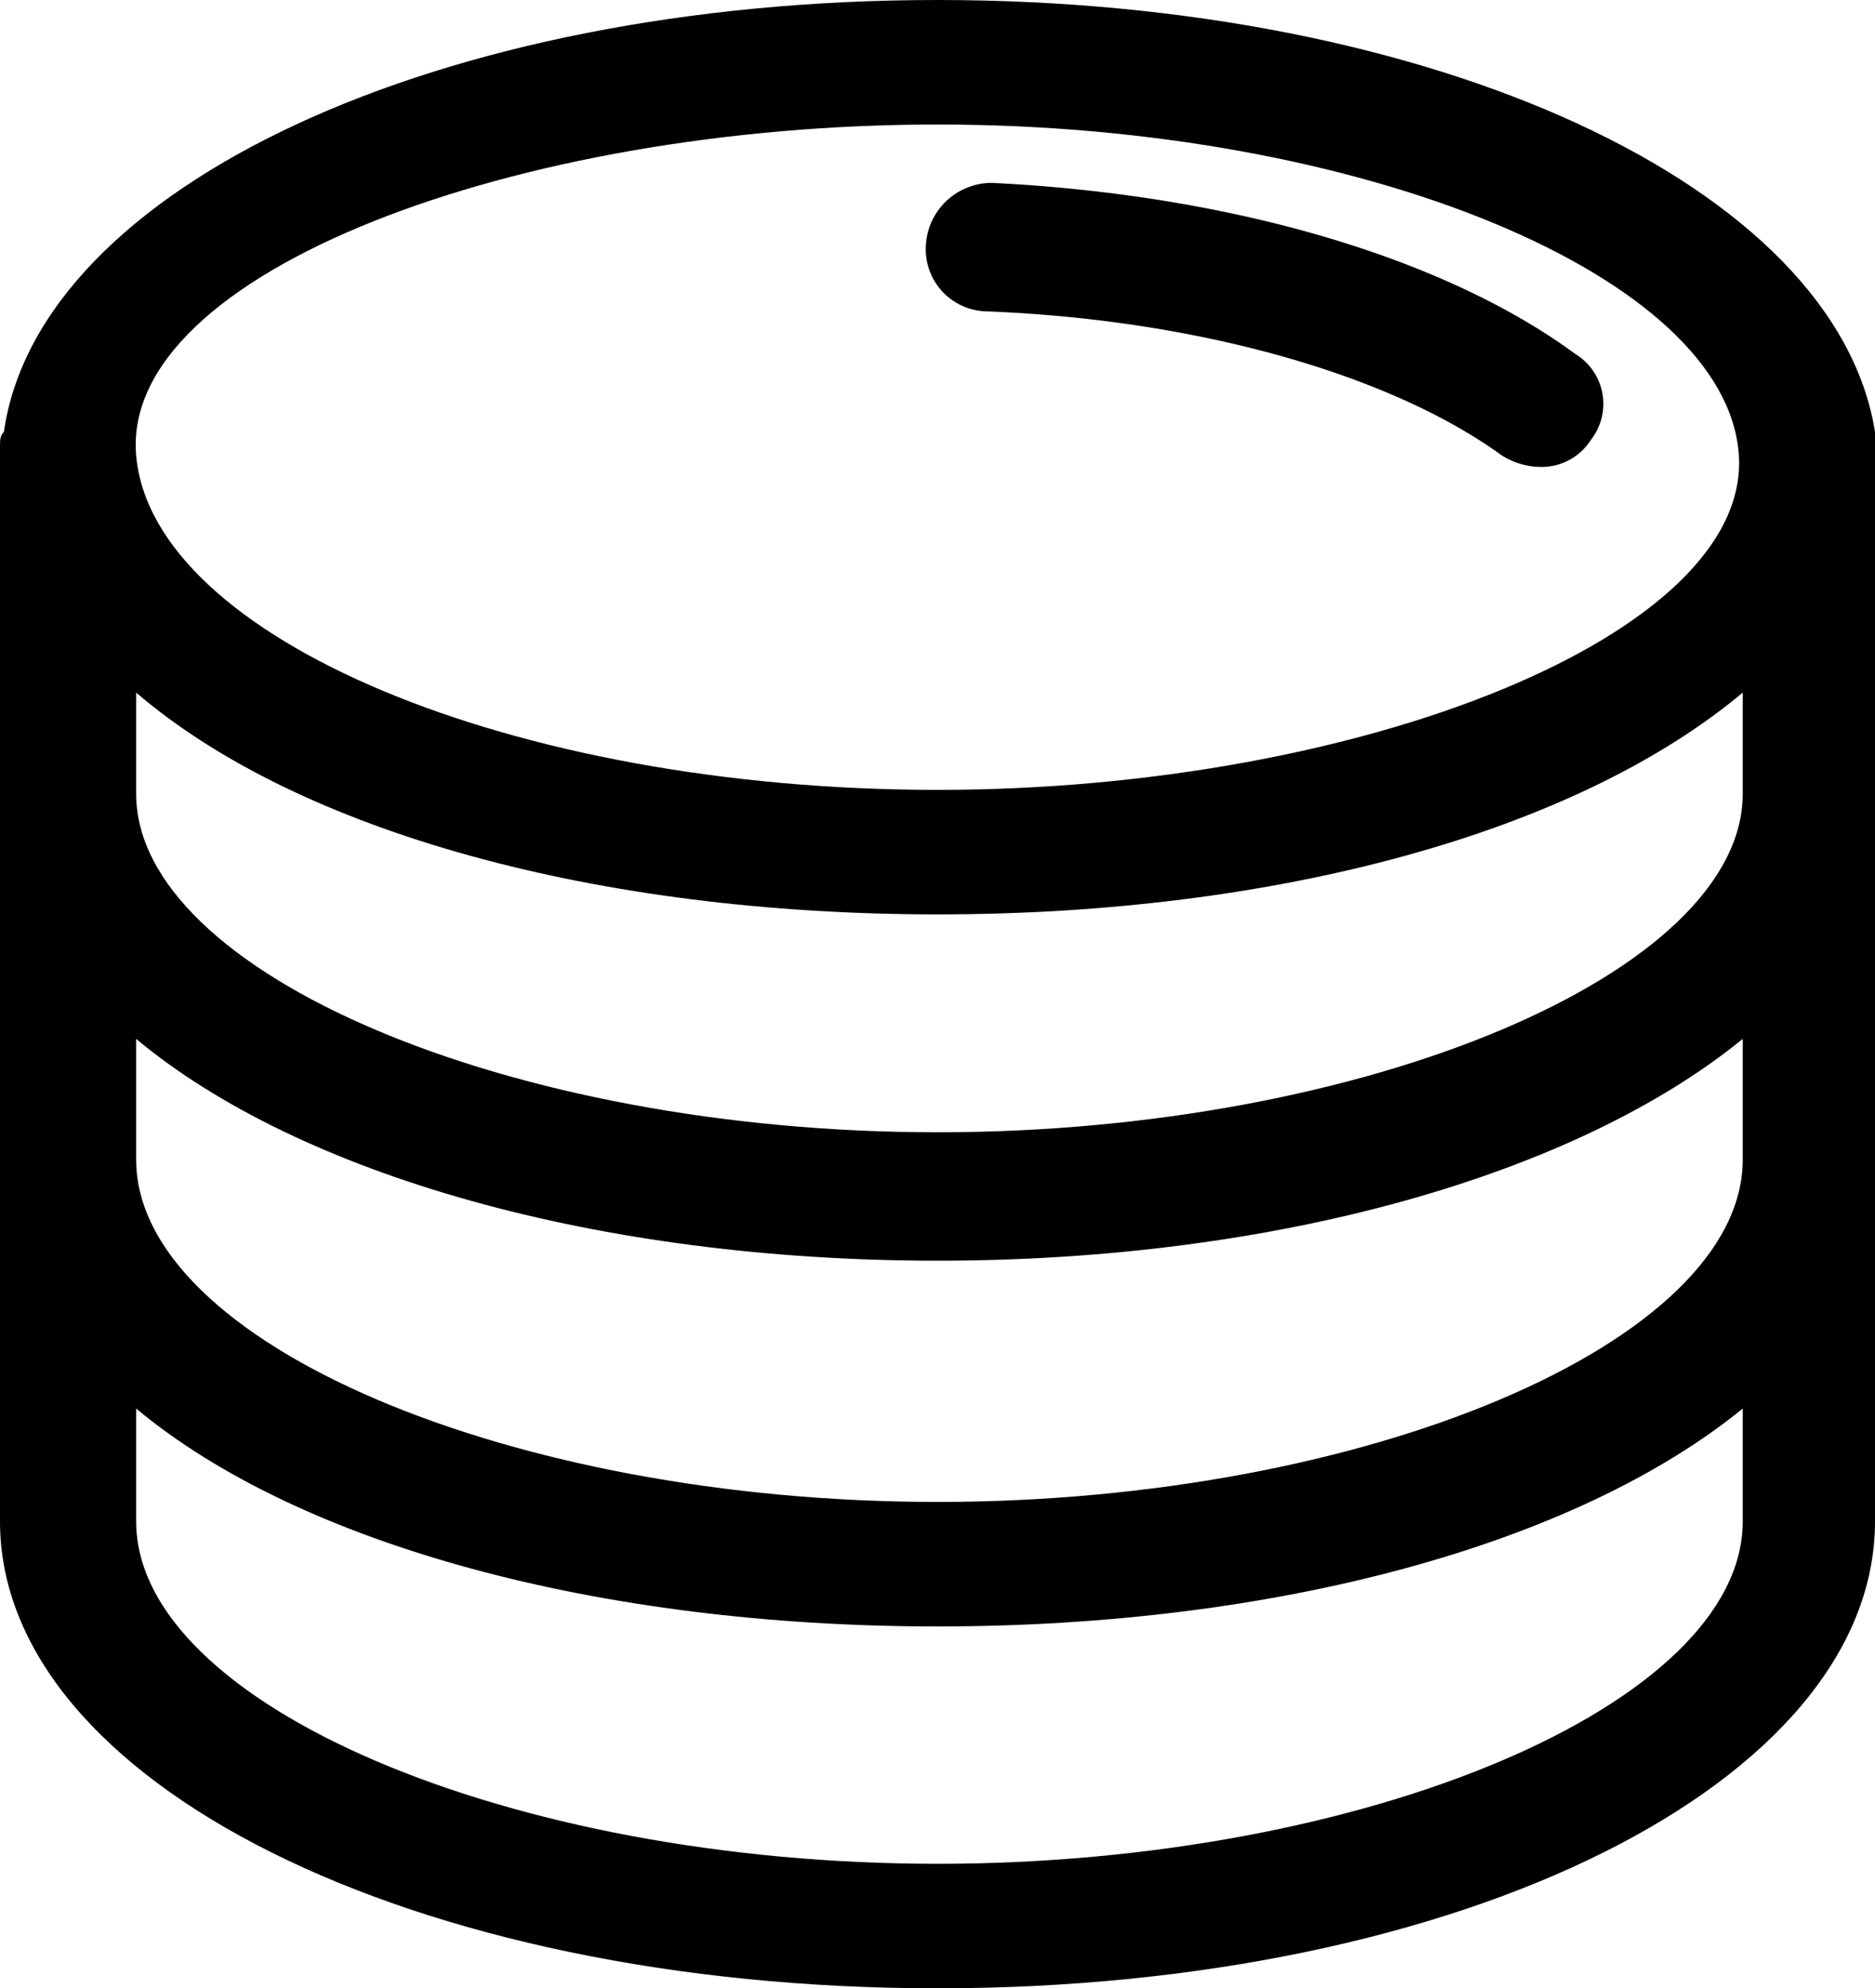 <svg xmlns="http://www.w3.org/2000/svg" viewBox="0 0 48.2 51.1"><title>icon05</title><g id="Layer_2" data-name="Layer 2"><g id="Layer_1-2" data-name="Layer 1"><path d="M48.2,11.7v-.6C47.2,4.8,36.9,0,24.1,0S1,4.8.1,11.1c-.1.1-.1.2-.1.4v.2H0V39.1c0,6.7,10.6,12,24.1,12s24.1-5.3,24.1-12V11.8ZM24.1,3.2c10.9,0,20.3,3.9,20.6,8.5S35,20.3,24.1,20.3,3.9,16.4,3.5,11.7,13.3,3.2,24.1,3.2ZM44.8,39.1c0,4.7-9.7,8.8-20.7,8.8S3.5,43.8,3.5,39.1V36.2c4.2,3.5,11.9,5.6,20.6,5.6s16.4-2.1,20.7-5.6v2.9Zm0-9.3c0,4.7-9.7,8.8-20.7,8.8S3.5,34.5,3.5,29.8V26.7c4.2,3.5,11.9,5.7,20.6,5.7s16.4-2.2,20.7-5.7v3.1Zm0-9.4c0,4.6-9.7,8.7-20.7,8.7S3.5,25,3.5,20.4V17.8c4.2,3.6,11.9,5.7,20.6,5.7s16.4-2.1,20.7-5.7v2.6Z"/><path d="M25.3,8c5.4.2,10.4,1.6,13.3,3.7a1.9,1.9,0,0,0,1,.3,1.5,1.5,0,0,0,1.3-.7,1.5,1.5,0,0,0-.4-2.2c-3.4-2.5-8.9-4.1-15-4.4a1.7,1.7,0,0,0-1.7,1.6A1.6,1.6,0,0,0,25.3,8Z"/></g></g></svg>